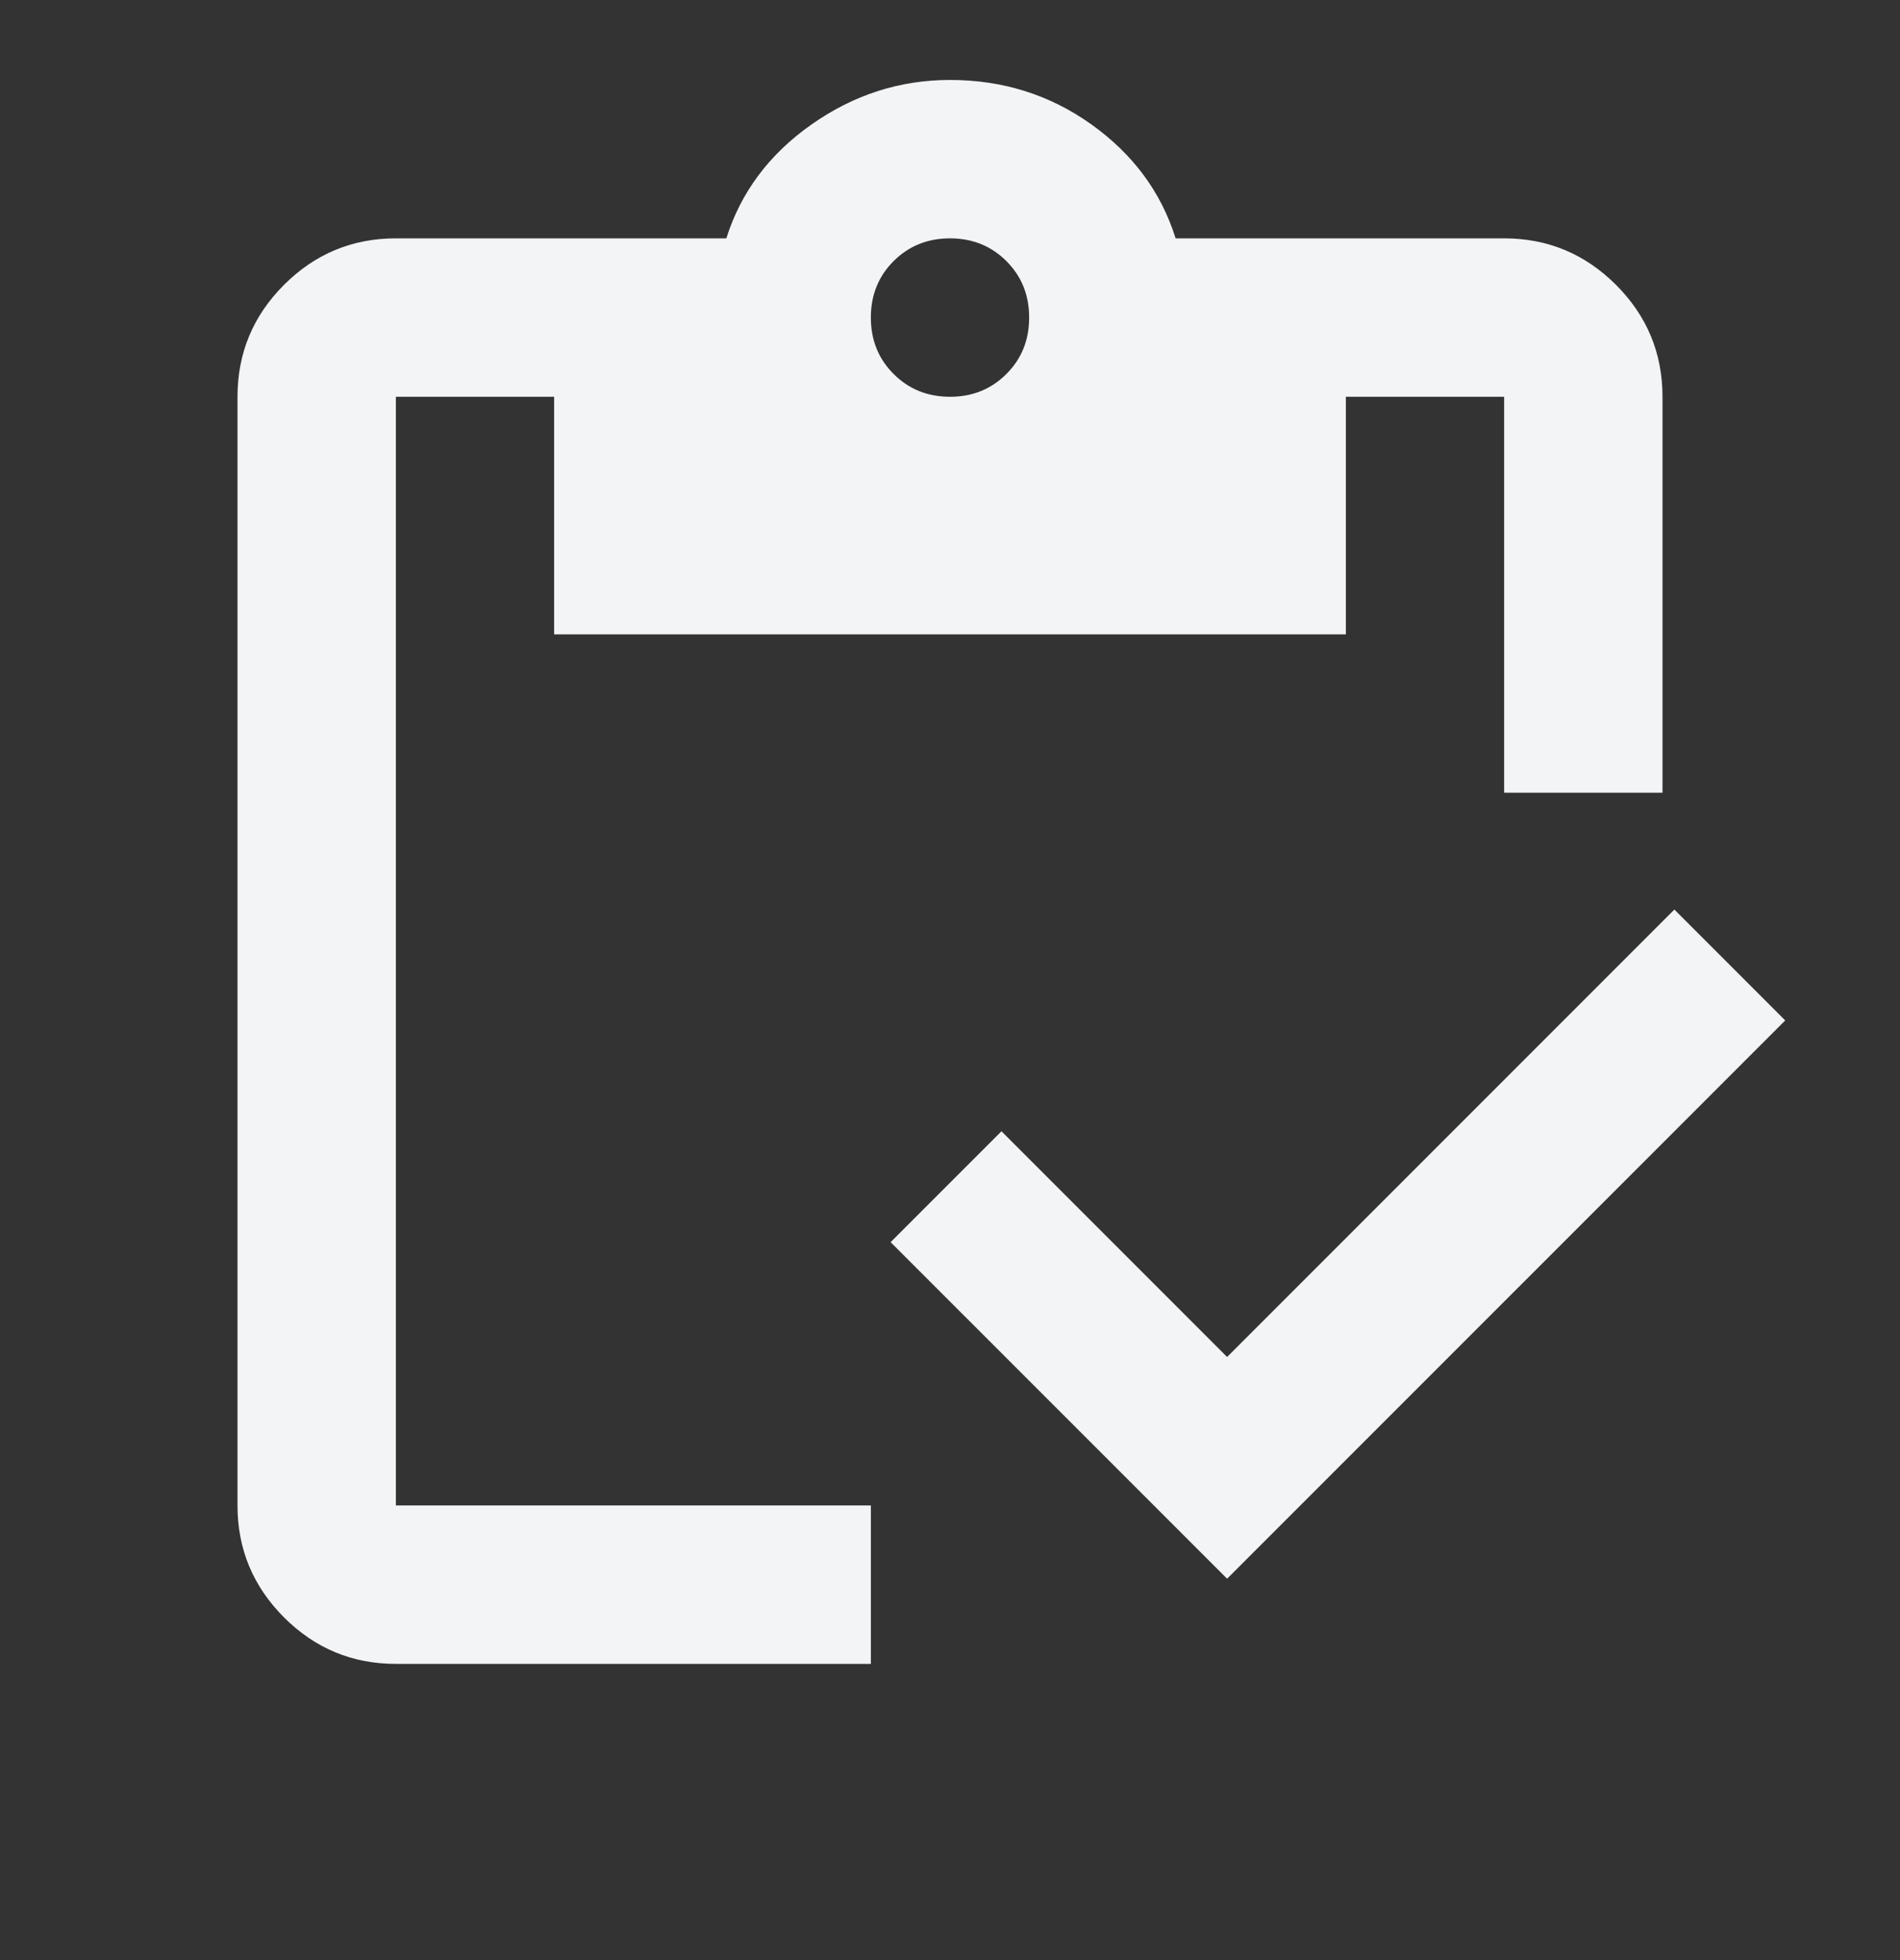 <svg width="32" height="33" viewBox="0 0 32 33" fill="none" xmlns="http://www.w3.org/2000/svg">
<rect x="0" y="0" width="32" height="33" fill="#333333" stroke="none"/>
<path d="M20.667 26.579L15 20.913L16.867 19.046L20.667 22.846L28.2 15.313L30.067 17.18L20.667 26.579ZM28 13.346H25.333V6.68H22.667V10.68H9.333V6.68H6.667V25.346H14.667V28.013H6.667C5.933 28.013 5.306 27.752 4.783 27.23C4.261 26.707 4 26.079 4 25.346V6.68C4 5.946 4.261 5.318 4.783 4.796C5.306 4.274 5.933 4.013 6.667 4.013H12.233C12.478 3.235 12.956 2.596 13.667 2.096C14.378 1.596 15.156 1.346 16 1.346C16.889 1.346 17.683 1.596 18.383 2.096C19.083 2.596 19.556 3.235 19.8 4.013H25.333C26.067 4.013 26.694 4.274 27.217 4.796C27.739 5.318 28 5.946 28 6.68V13.346ZM16 6.68C16.378 6.68 16.694 6.552 16.95 6.296C17.206 6.041 17.333 5.724 17.333 5.346C17.333 4.968 17.206 4.652 16.95 4.396C16.694 4.141 16.378 4.013 16 4.013C15.622 4.013 15.306 4.141 15.05 4.396C14.794 4.652 14.667 4.968 14.667 5.346C14.667 5.724 14.794 6.041 15.05 6.296C15.306 6.552 15.622 6.68 16 6.68Z" fill="#F3F4F5"/>
</svg>
